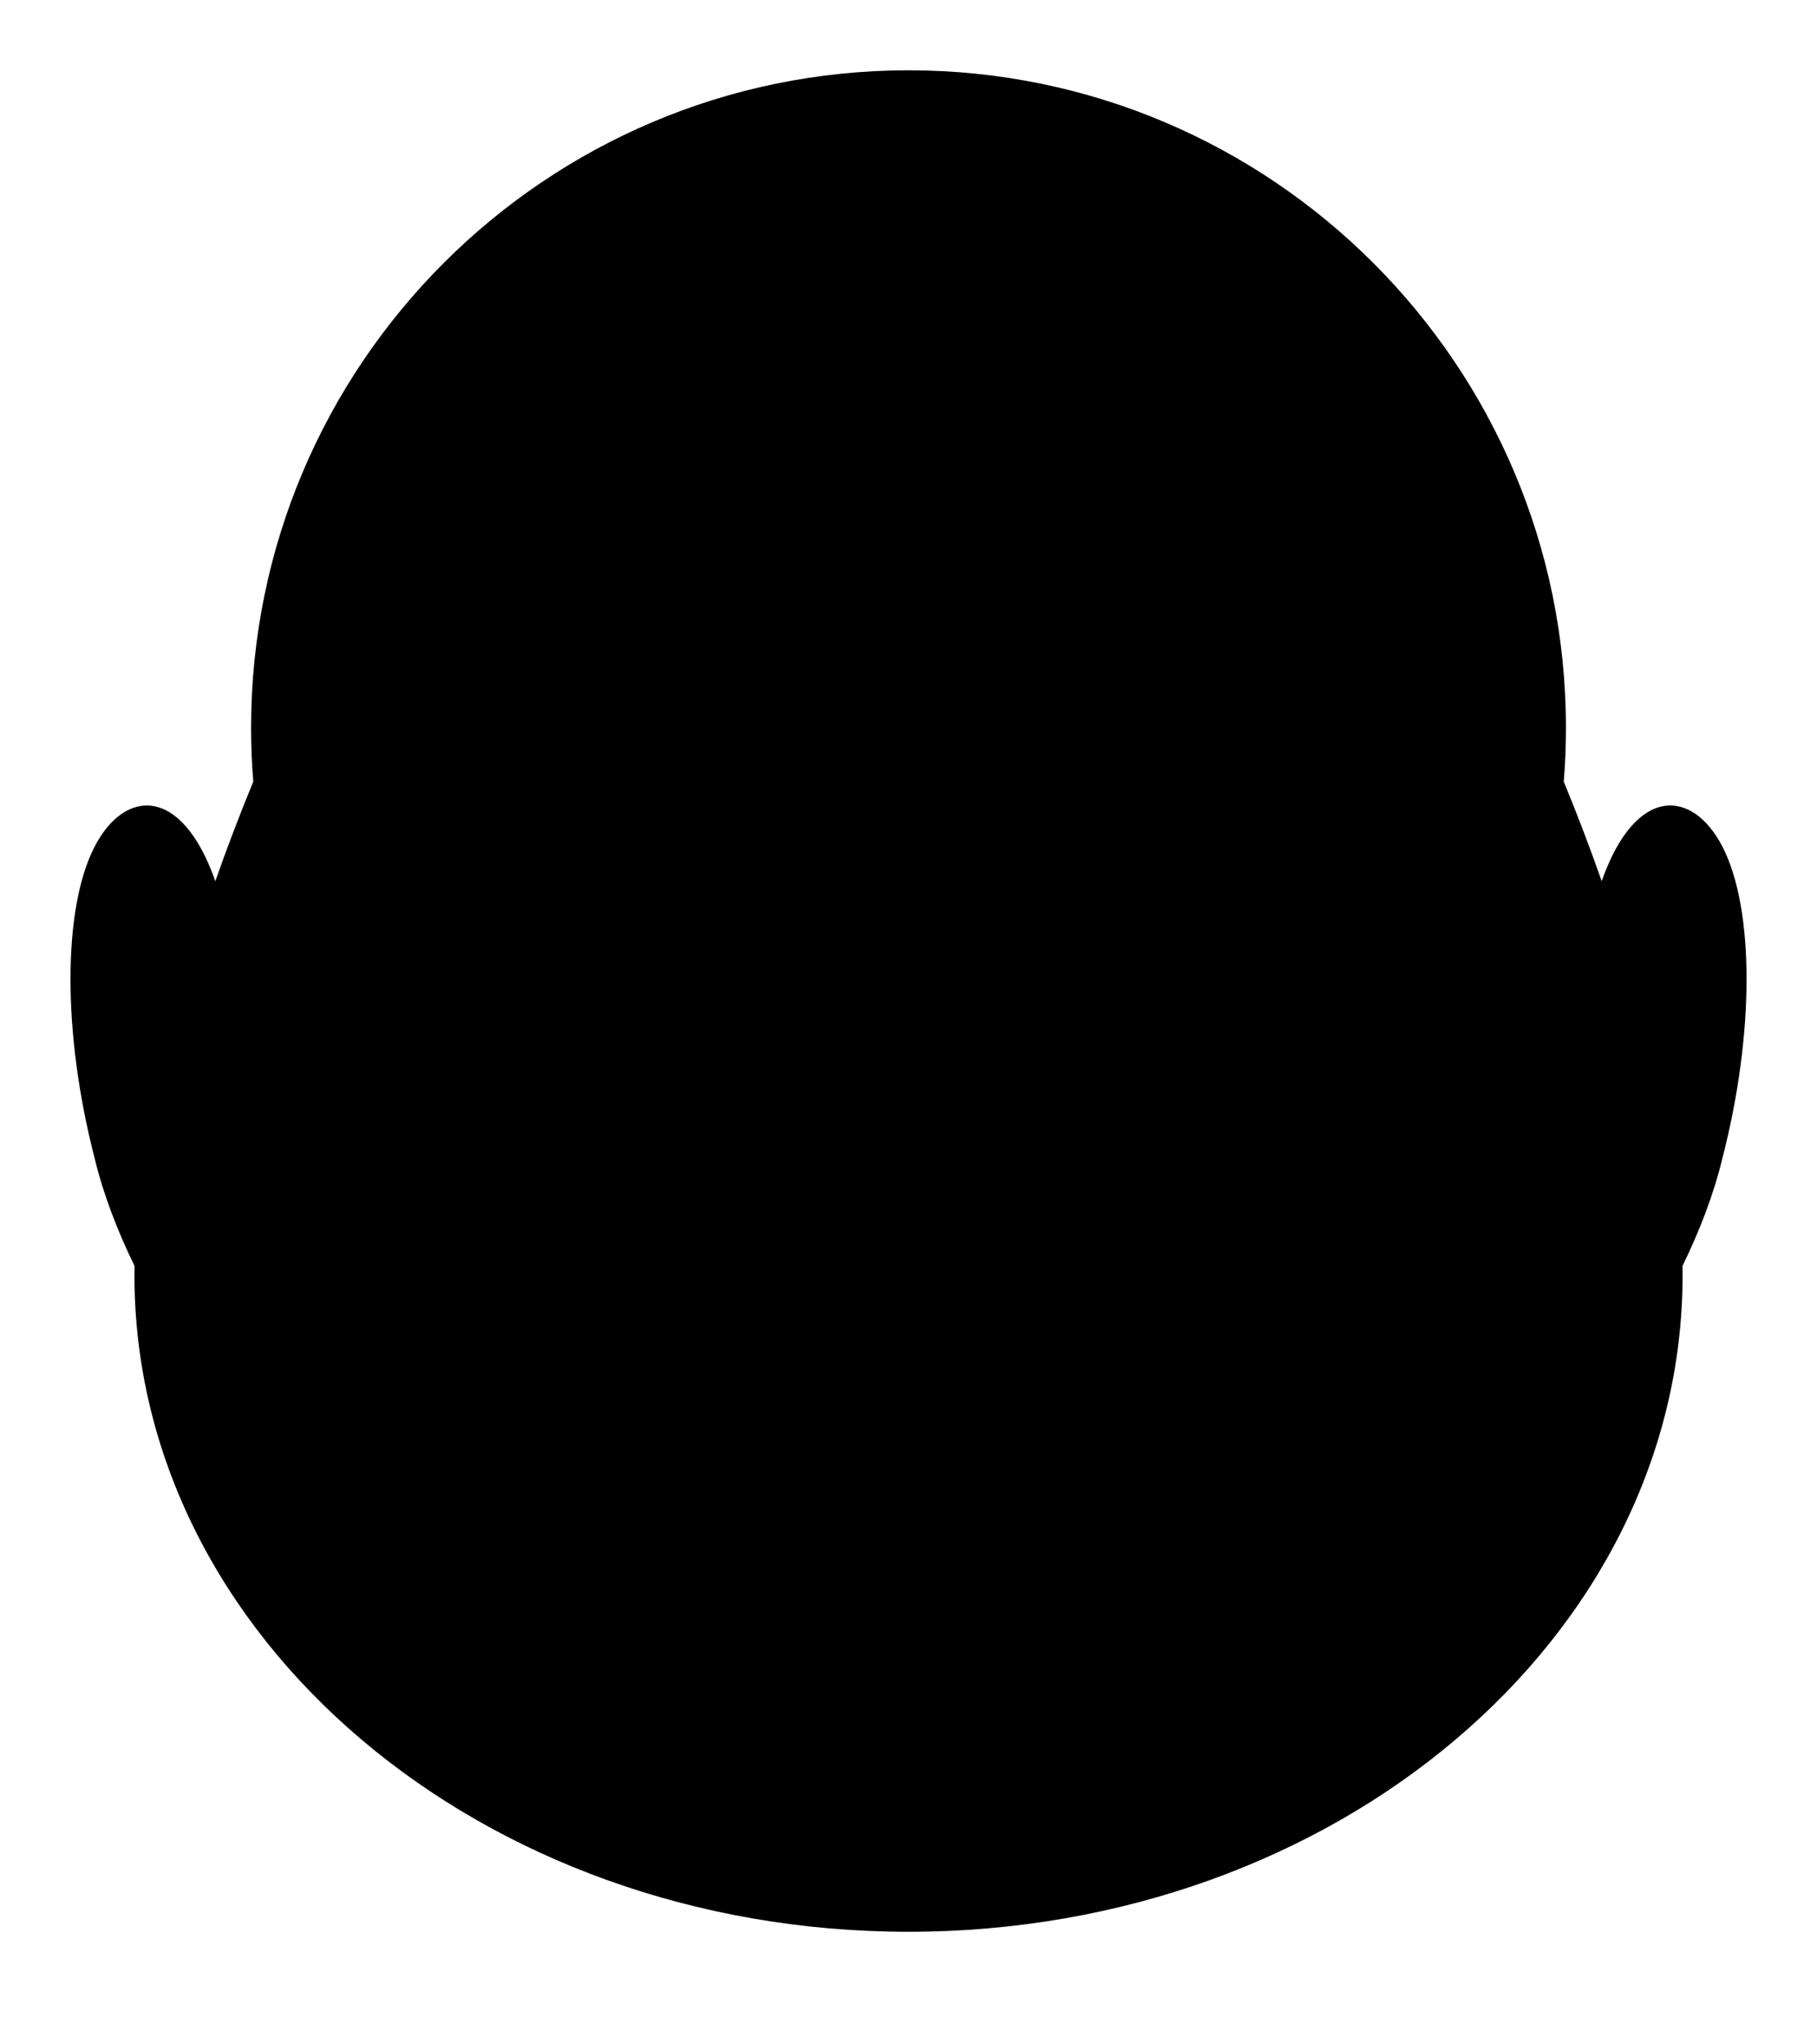 <?xml version="1.0" encoding="UTF-8"?>
<!DOCTYPE svg  PUBLIC '-//W3C//DTD SVG 1.1//EN'  'http://www.w3.org/Graphics/SVG/1.1/DTD/svg11.dtd'>
<svg version="1.1" viewBox="0 0 8e3 9e3" xmlns="http://www.w3.org/2000/svg">
<path d="m1115.1 3441.1c-6.402-78.154-9.638-157.2-9.638-237 0-1597.6 1297-2894.6 2894.6-2894.6s2894.6 1297 2894.6 2894.6c0 79.8-3.236 158.85-9.638 237.01 60.41 146.44 116.18 292.92 167 437.99 149.92-425.5 400.62-405.16 531.23-152.58 142.05 274.7 142.05 824.1 0 1373.5-38.693 160.35-101.05 320.7-175.41 472.94 0.222 13.885 0.334 27.635 0.334 41.246 0 1595.1-1527.1 2890.2-3408.1 2890.2-1881 0-3408.1-1295-3408.1-2890.2 0-13.608 0.112-27.355 0.333-41.238-74.37-152.25-136.72-312.6-175.42-472.94-142.04-549.4-142.04-1098.8 0-1373.5 130.61-252.58 381.31-272.92 531.23 152.58 50.816-145.07 106.59-291.56 167-438z"/>
</svg>

